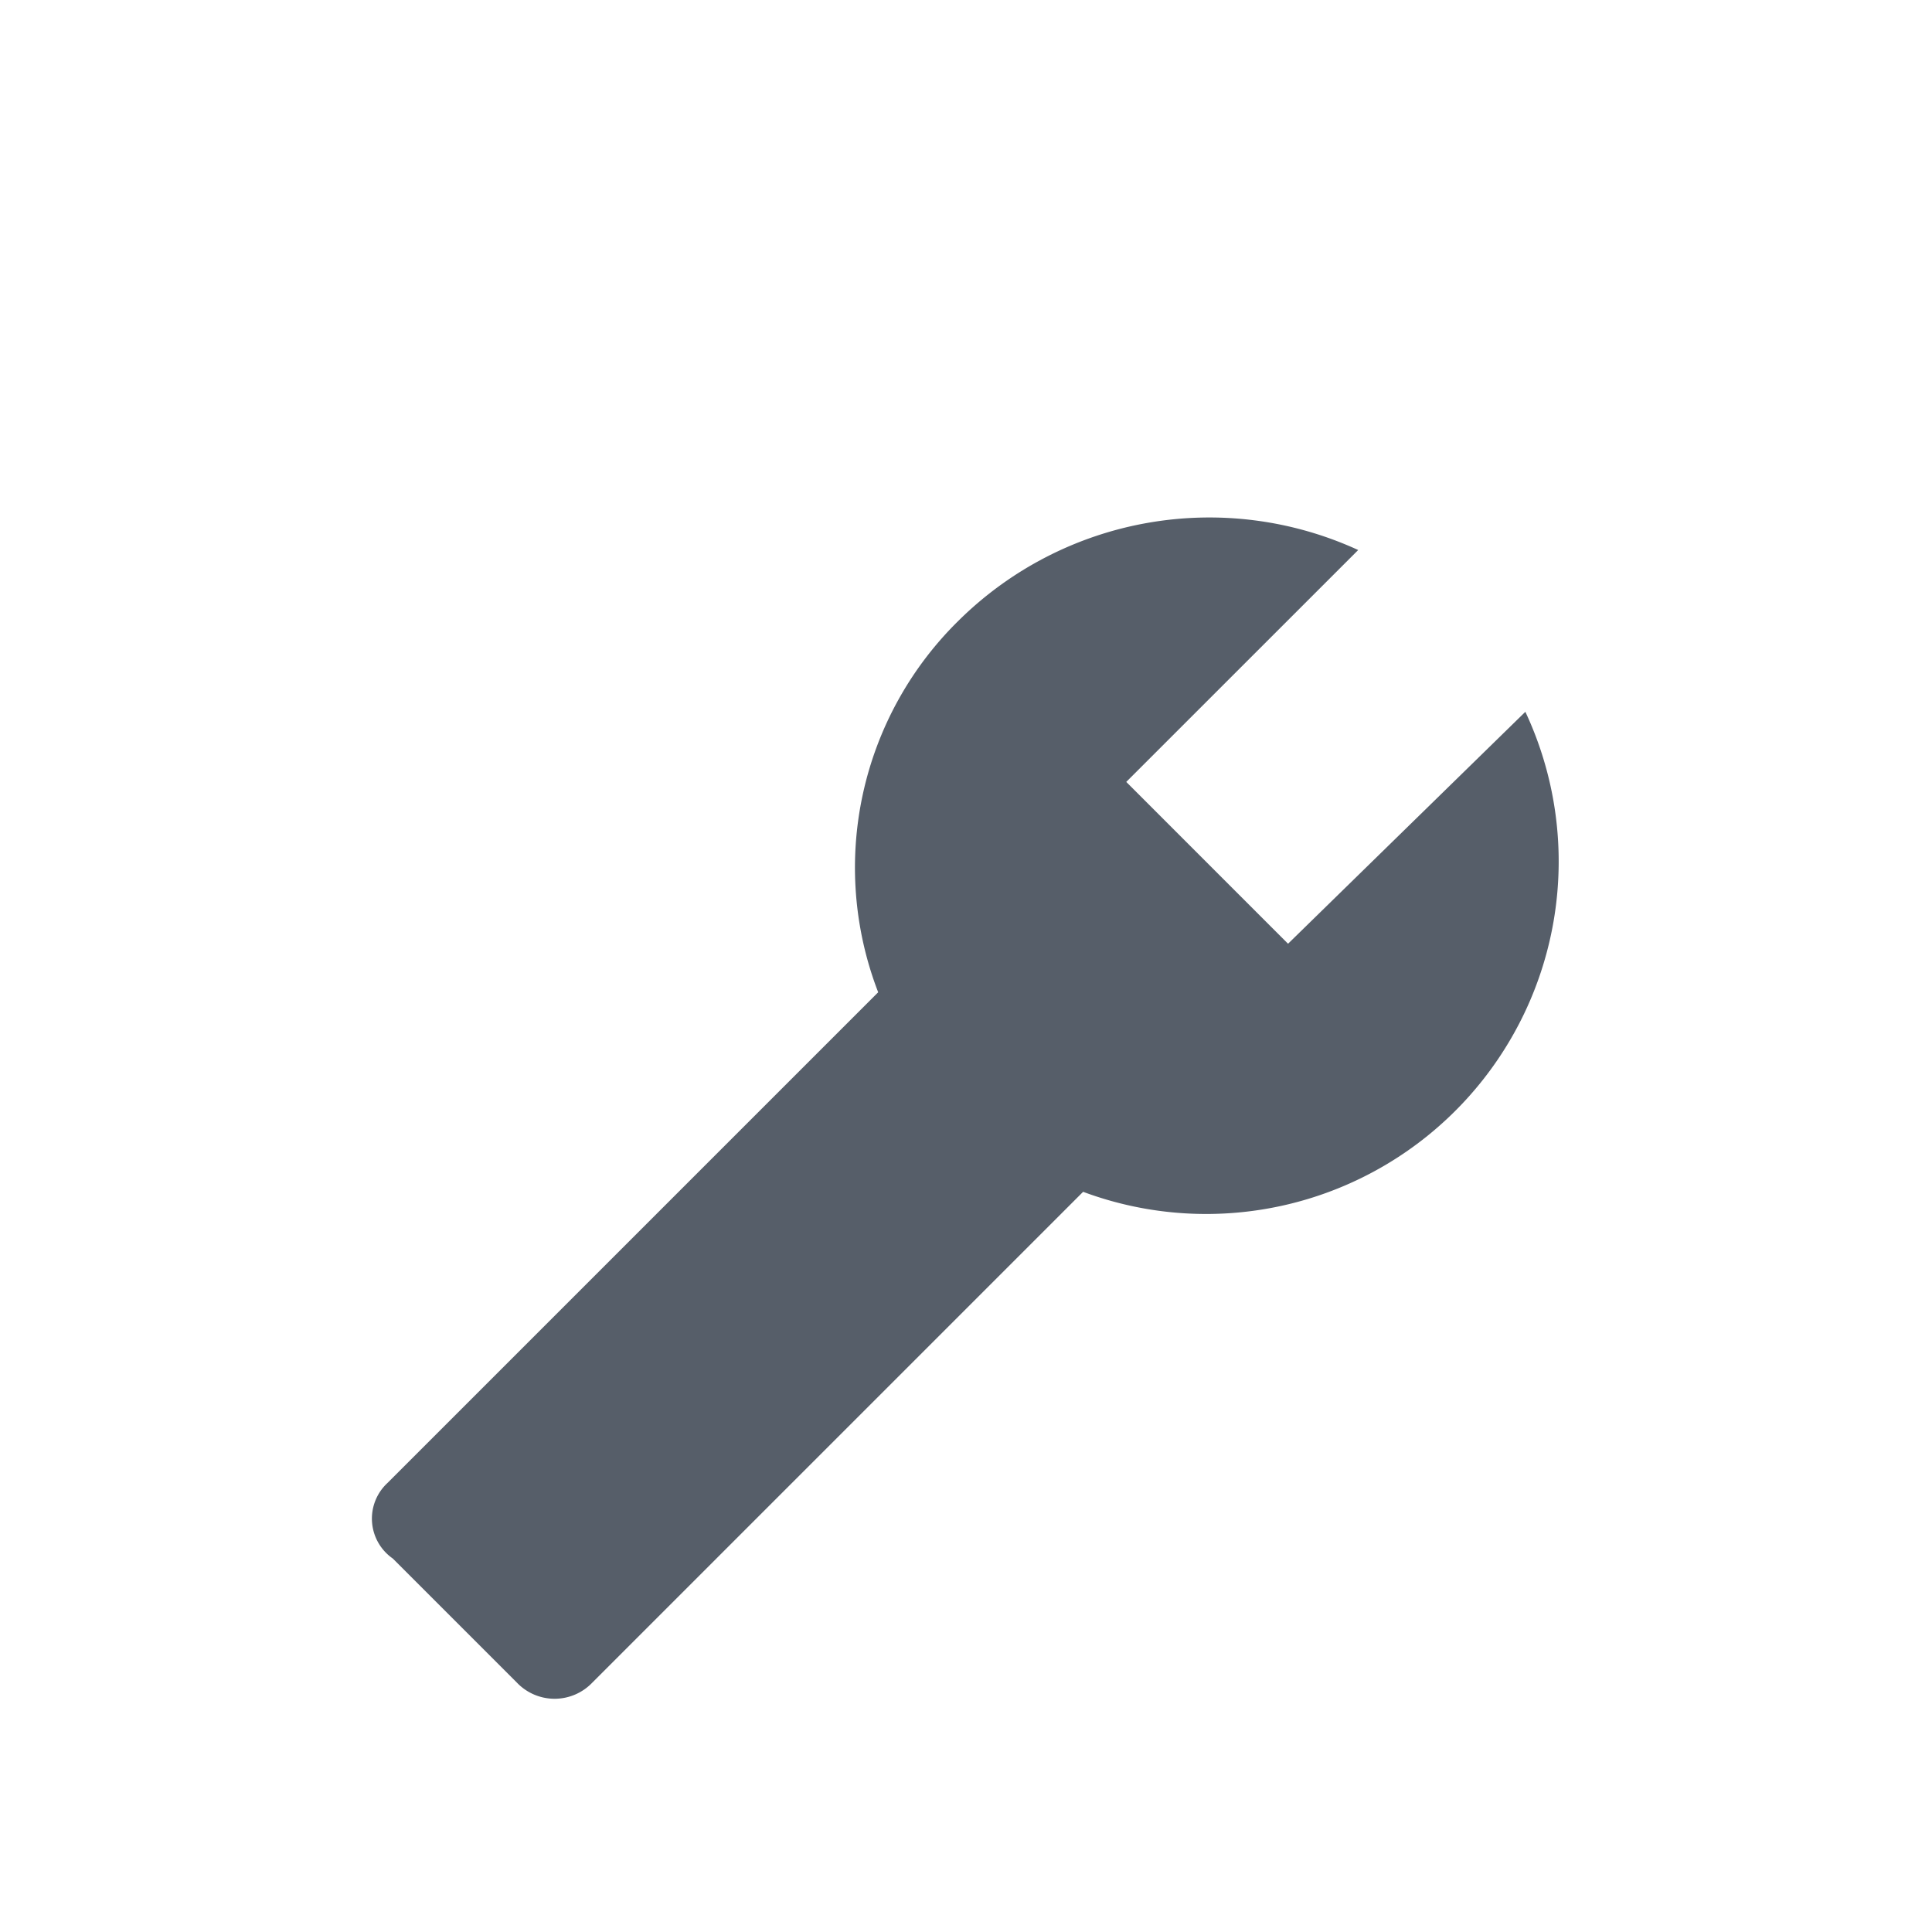 <svg xmlns="http://www.w3.org/2000/svg" viewBox="0 0 42 42"><defs><style>.cls-1{fill:#565e69;}.cls-2{fill:none;}</style></defs><g id="Livello_2" data-name="Livello 2"><g id="Livello_1-2" data-name="Livello 1"><path class="cls-1" d="M8.422,32.24l10.669-10.669a7.525,7.525,0,0,1,1.759-8.09,7.75,7.75,0,0,1,8.676-1.524l-5.042,5.041,3.517,3.518,5.159-5.042a7.664,7.664,0,0,1-9.614,10.435l-10.669,10.669a1.133,1.133,0,0,1-1.641,0l-2.697-2.697a1.056,1.056,0,0,1-.117-1.641"/><rect class="cls-2" width="42" height="42"/></g></g></svg>

